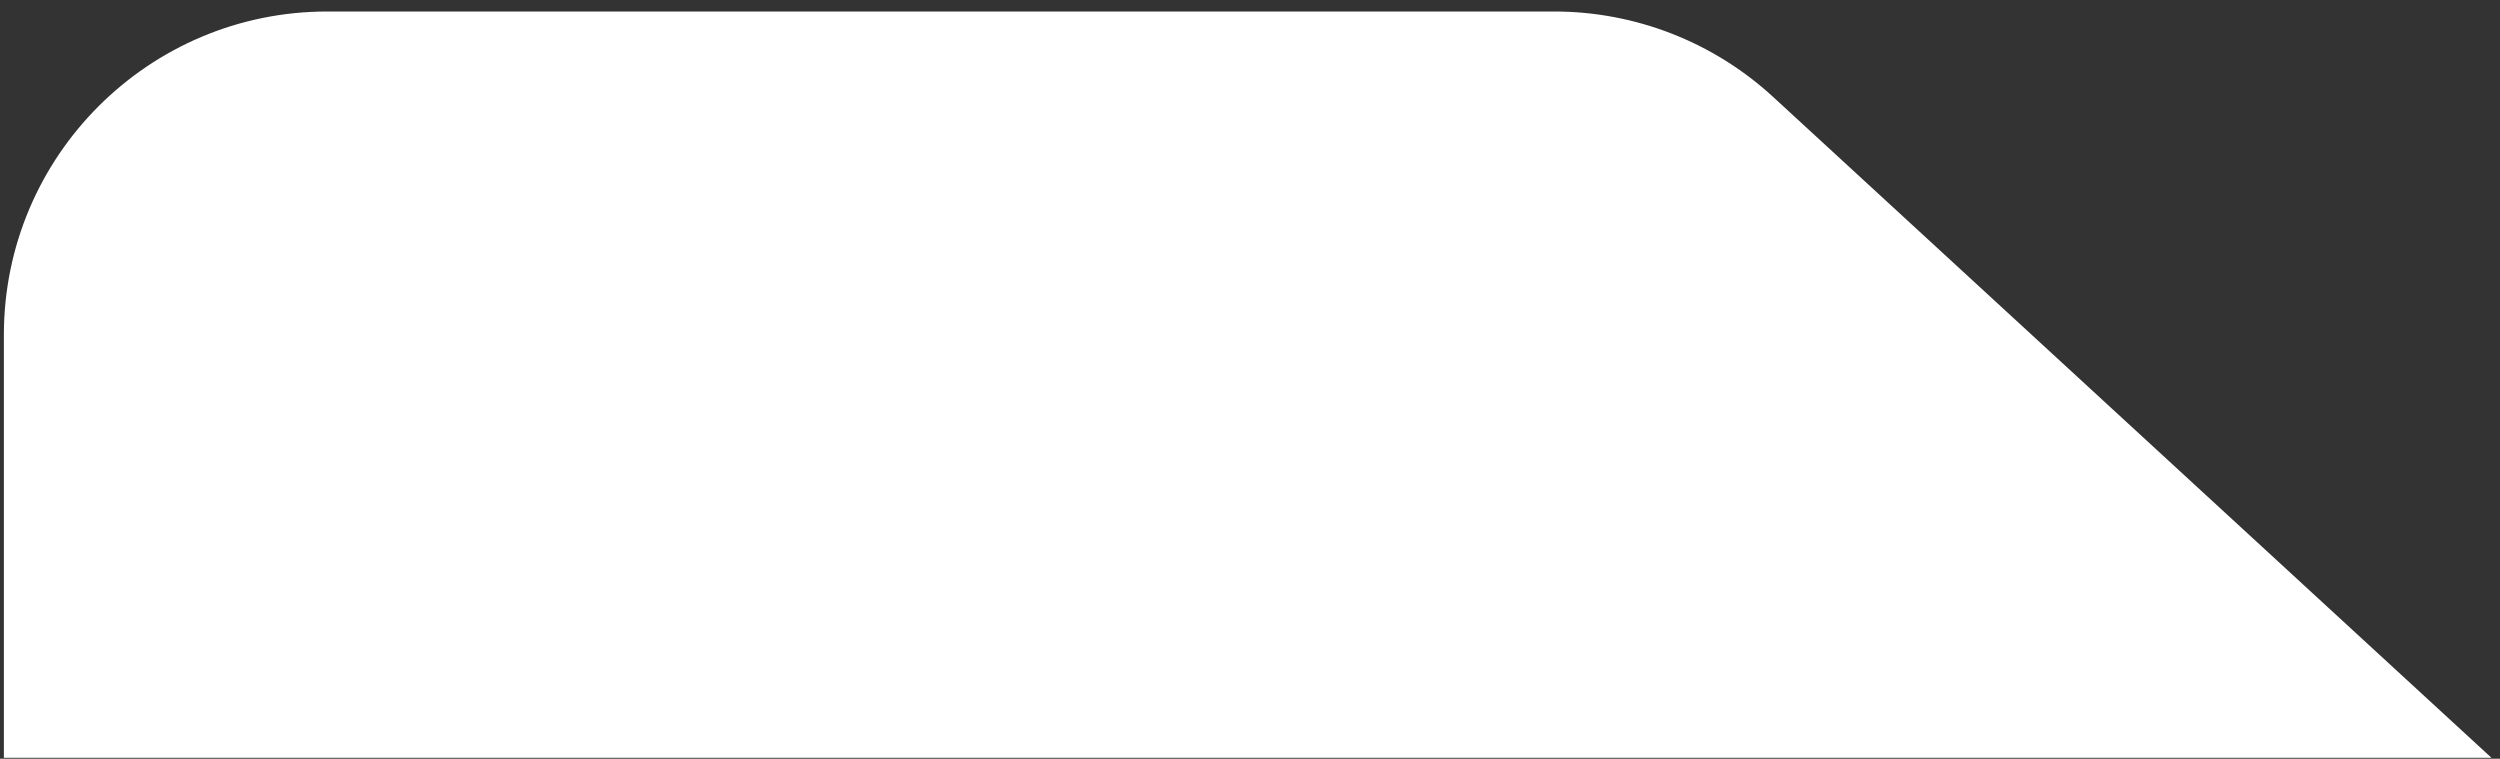 <?xml version="1.0" encoding="UTF-8"?>
<svg xmlns="http://www.w3.org/2000/svg" width="201" height="61" viewBox="0 0 201 61" fill="none">
  <rect x="0" y="0" width="201" height="61" fill="#333333" stroke="none"/>
  <path id="Vector 18" d="M142.557 7.791L200.312 60.925L0.312 60.925V26.925C0.312 12.565 11.953 0.925 26.312 0.925H124.954C131.475 0.925 137.758 3.375 142.557 7.791Z" fill="white"></path>
</svg>
